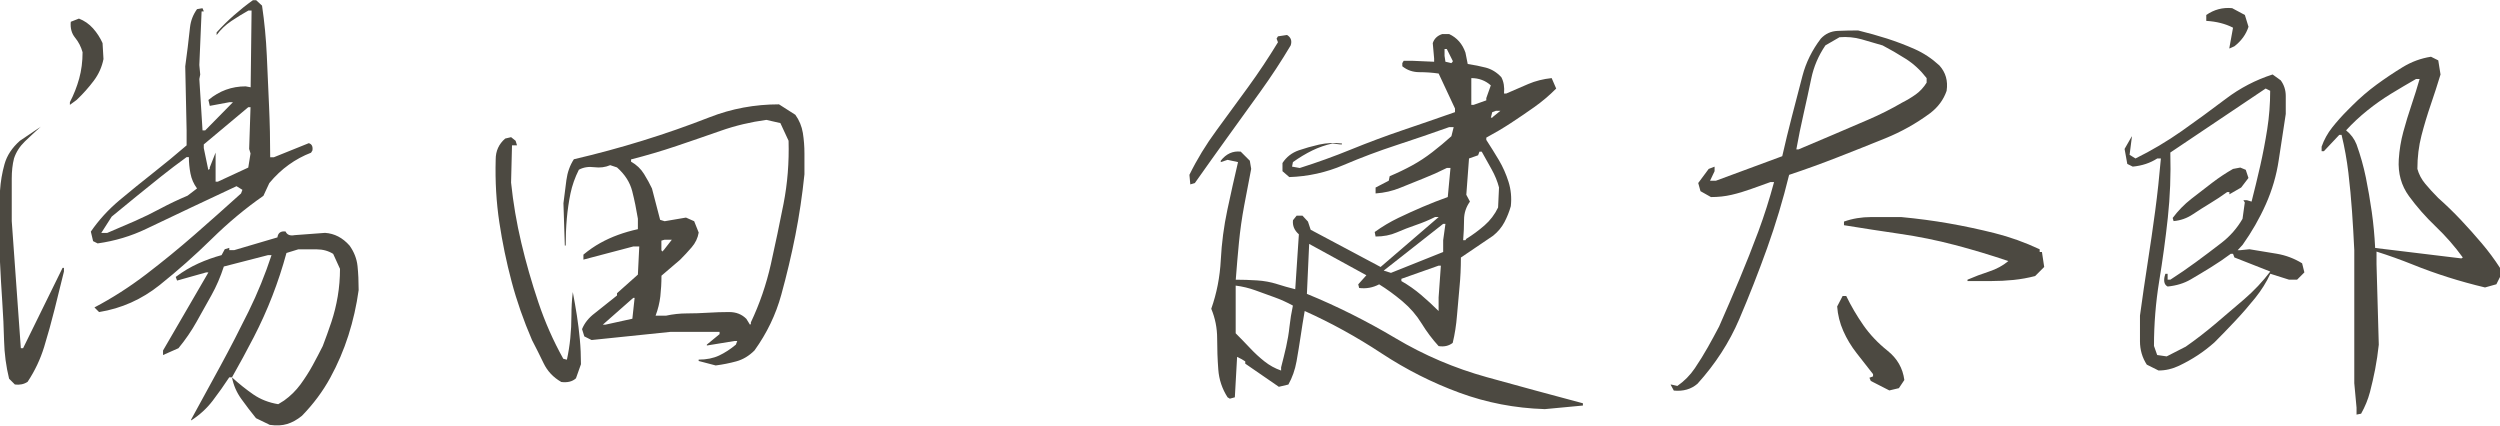 <svg width="282" height="48" viewBox="0 0 282 48" fill="none" xmlns="http://www.w3.org/2000/svg">
<g clip-path="url(#clip0_5195_379)">
<path d="M1.69 43.382L1.025 42.717C0.683 41.319 0.496 39.893 0.46 38.44C0.424 36.986 0.36 35.52 0.255 34.035C0.155 32.55 0.068 31.055 0 29.552V21.512C0.068 20.487 0.237 19.489 0.51 18.514C0.783 17.54 1.362 16.66 2.25 15.877L4.604 14.287C3.99 14.834 3.393 15.389 2.81 15.95C2.227 16.515 1.817 17.152 1.58 17.872C1.407 18.555 1.325 19.316 1.325 20.15V24.937L2.35 39.278H2.605L7.059 30.213H7.214V30.622C6.872 32.021 6.522 33.438 6.162 34.873C5.802 36.308 5.411 37.724 4.982 39.123C4.554 40.521 3.93 41.838 3.115 43.068C2.705 43.341 2.227 43.441 1.681 43.373L1.69 43.382ZM7.884 11.832V11.526C8.325 10.675 8.676 9.786 8.931 8.862C9.186 7.941 9.314 6.948 9.314 5.891C9.141 5.276 8.863 4.73 8.471 4.251C8.079 3.773 7.915 3.176 7.984 2.457L8.904 2.097C9.519 2.334 10.047 2.703 10.493 3.199C10.935 3.696 11.295 4.251 11.568 4.862L11.673 6.657C11.5 7.545 11.135 8.365 10.571 9.117C10.006 9.868 9.368 10.583 8.649 11.267L7.879 11.832H7.884ZM11.163 35.187L10.653 34.677C12.666 33.62 14.61 32.372 16.491 30.937C18.368 29.502 20.185 28.017 21.943 26.482C23.701 24.947 25.45 23.393 27.189 21.822L27.344 21.412L26.679 21.002C25.008 21.79 23.318 22.582 21.61 23.384C19.902 24.186 18.195 24.997 16.491 25.817C14.783 26.637 12.957 27.183 11.012 27.457L10.502 27.201L10.247 26.126C11.135 24.828 12.21 23.653 13.472 22.591C14.733 21.535 16.009 20.5 17.288 19.494C18.568 18.487 19.825 17.453 21.05 16.396V14.706L20.895 7.486C20.995 6.771 21.091 6.042 21.178 5.308C21.264 4.575 21.346 3.832 21.433 3.081C21.519 2.329 21.783 1.646 22.225 1.031L22.84 0.926L22.995 1.286H22.74L22.485 7.331L22.585 8.406L22.485 8.916L22.845 14.706H23.15L26.274 11.531H25.864L23.664 11.941L23.509 11.276C24.124 10.766 24.78 10.379 25.482 10.123C26.183 9.868 26.925 9.741 27.709 9.741L28.273 9.845L28.378 1.19H28.018C27.403 1.532 26.766 1.924 26.096 2.37C25.431 2.817 24.876 3.345 24.434 3.96V3.655C25.049 2.971 25.705 2.325 26.406 1.71C27.107 1.095 27.813 0.53 28.533 0.02H28.893L29.558 0.635C29.831 2.479 30.009 4.347 30.095 6.242C30.182 8.137 30.264 10.05 30.35 11.977C30.437 13.909 30.478 15.827 30.478 17.74H30.887L34.832 16.15C35.173 16.25 35.31 16.528 35.242 16.97L35.087 17.225C34.199 17.567 33.361 18.018 32.577 18.583C31.789 19.148 31.056 19.835 30.377 20.655L29.712 22.09C27.7 23.489 25.75 25.11 23.874 26.956C21.997 28.8 20.039 30.531 18.012 32.153C15.981 33.775 13.704 34.791 11.176 35.201L11.163 35.187ZM21.15 22.077L22.225 21.257C21.847 20.747 21.601 20.182 21.483 19.567C21.364 18.952 21.305 18.337 21.305 17.722H21.05C20.062 18.437 19.105 19.166 18.181 19.899C17.261 20.633 16.336 21.375 15.416 22.127C14.496 22.878 13.554 23.648 12.602 24.432L11.422 26.277H12.087C13.144 25.835 14.178 25.388 15.184 24.947C16.191 24.505 17.174 24.026 18.126 23.512C19.083 23.001 20.089 22.523 21.146 22.077H21.15ZM30.468 47.942L28.879 47.172C28.296 46.457 27.745 45.728 27.217 44.995C26.688 44.261 26.338 43.45 26.165 42.562H25.86C25.277 43.45 24.657 44.33 23.992 45.2C23.327 46.07 22.517 46.812 21.56 47.427V47.323C22.685 45.273 23.796 43.241 24.89 41.227C25.983 39.214 27.03 37.182 28.041 35.132C29.048 33.083 29.908 30.969 30.628 28.782H30.218L25.249 30.062C24.871 31.224 24.407 32.308 23.842 33.315C23.277 34.322 22.717 35.328 22.152 36.335C21.588 37.342 20.913 38.326 20.13 39.278L18.39 40.048V39.537L23.509 30.727H23.254L19.975 31.648L19.82 31.238C20.64 30.622 21.483 30.122 22.357 29.725C23.227 29.333 24.106 29.019 24.994 28.778L25.354 28.113L25.864 27.958V28.213H26.429L31.293 26.778C31.361 26.268 31.666 26.044 32.213 26.113C32.381 26.491 32.723 26.623 33.238 26.523L36.667 26.268C37.724 26.336 38.648 26.814 39.431 27.703C39.941 28.418 40.242 29.188 40.329 30.008C40.415 30.828 40.456 31.734 40.456 32.723C40.215 34.463 39.832 36.162 39.304 37.82C38.776 39.478 38.093 41.073 37.255 42.608C36.416 44.143 35.351 45.578 34.053 46.908C33.506 47.35 32.951 47.66 32.39 47.828C31.826 47.997 31.188 48.033 30.468 47.928V47.942ZM23.655 19.056V18.902L24.32 17.212V20.491H24.575L28.005 18.902L28.26 17.312L28.105 16.802L28.26 12.091H28.005L22.986 16.291V16.701L23.496 19.161L23.651 19.061L23.655 19.056ZM32.053 45.177C32.769 44.667 33.383 44.056 33.898 43.359C34.408 42.658 34.873 41.934 35.282 41.182C35.692 40.43 36.066 39.715 36.407 39.032C36.749 38.144 37.072 37.237 37.382 36.317C37.687 35.397 37.928 34.431 38.097 33.424C38.266 32.417 38.352 31.383 38.352 30.326L37.582 28.636C37.036 28.295 36.412 28.126 35.715 28.126H33.643L32.313 28.536C31.867 30.176 31.338 31.789 30.724 33.374C30.109 34.964 29.407 36.517 28.624 38.034C27.836 39.556 27.021 41.063 26.165 42.567C26.948 43.282 27.754 43.924 28.569 44.489C29.389 45.054 30.327 45.418 31.384 45.592L32.049 45.181L32.053 45.177Z" fill="#4C4941"/>
<path d="M63.292 43.074C62.404 42.564 61.748 41.862 61.32 40.974C60.892 40.086 60.459 39.216 60.013 38.364C59.056 36.145 58.286 33.941 57.708 31.759C57.125 29.572 56.665 27.344 56.324 25.076C55.982 22.807 55.845 20.438 55.914 17.983C55.914 17.026 56.273 16.243 56.988 15.628L57.653 15.473L58.163 15.883L58.318 16.393H57.754L57.649 20.593C57.886 22.88 58.273 25.144 58.801 27.381C59.329 29.617 59.971 31.854 60.723 34.091C61.474 36.328 62.413 38.455 63.538 40.468L63.947 40.573C64.116 39.79 64.248 38.979 64.33 38.141C64.416 37.302 64.457 36.451 64.457 35.581C64.457 34.71 64.508 33.831 64.612 32.943C64.781 33.831 64.936 34.71 65.072 35.581C65.209 36.451 65.318 37.348 65.405 38.268C65.491 39.188 65.532 40.131 65.532 41.083L64.968 42.673C64.558 43.047 63.993 43.183 63.278 43.083L63.292 43.074ZM80.753 41.229L78.808 40.719V40.564C79.696 40.564 80.461 40.409 81.113 40.104C81.759 39.799 82.392 39.389 83.007 38.874L83.162 38.464H82.857L79.733 38.974V38.87L81.167 37.69V37.434H75.638L66.73 38.355L65.91 37.945L65.655 37.125C65.929 36.441 66.407 35.845 67.09 35.33L69.599 33.33V33.075L71.954 30.975L72.109 27.8H71.444L65.81 29.285V28.72C66.425 28.21 67.058 27.773 67.705 27.413C68.352 27.053 69.025 26.748 69.727 26.492C70.428 26.237 71.171 26.023 71.954 25.85V24.67C71.781 23.613 71.571 22.579 71.316 21.573C71.061 20.566 70.487 19.669 69.599 18.885L68.83 18.63C68.283 18.867 67.686 18.944 67.035 18.862C66.388 18.776 65.806 18.871 65.296 19.145C64.849 20.033 64.535 20.93 64.348 21.832C64.162 22.739 64.025 23.677 63.938 24.648C63.852 25.622 63.811 26.638 63.811 27.695H63.711L63.556 22.93C63.656 22.078 63.77 21.208 63.888 20.32C64.007 19.432 64.289 18.648 64.731 17.965C67.359 17.35 69.945 16.653 72.487 15.865C75.028 15.081 77.547 14.202 80.038 13.227C82.529 12.252 85.143 11.77 87.871 11.77L89.716 12.949C90.158 13.564 90.44 14.248 90.563 14.999C90.681 15.751 90.741 16.521 90.741 17.304V19.659C90.499 22.015 90.158 24.311 89.716 26.547C89.274 28.784 88.741 31.021 88.126 33.257C87.512 35.494 86.505 37.585 85.107 39.53C84.492 40.145 83.809 40.555 83.057 40.76C82.306 40.965 81.536 41.12 80.753 41.22V41.229ZM71.33 35.954L71.585 33.599H71.43L68.001 36.619H68.306L71.325 35.954H71.33ZM84.697 36.519V36.364C85.685 34.282 86.437 32.096 86.951 29.809C87.462 27.522 87.94 25.244 88.386 22.971C88.828 20.703 89.019 18.334 88.951 15.879L88.026 13.883L86.441 13.523C84.665 13.765 82.948 14.17 81.295 14.753C79.637 15.336 77.975 15.906 76.303 16.471C74.632 17.035 72.924 17.537 71.184 17.983V18.238C71.799 18.58 72.286 19.04 72.646 19.623C73.006 20.206 73.302 20.748 73.543 21.263L74.463 24.798L74.974 24.953L77.378 24.543L78.303 24.953L78.813 26.233C78.713 26.848 78.444 27.404 78.02 27.896C77.592 28.392 77.159 28.861 76.713 29.303L74.614 31.098C74.614 31.918 74.568 32.692 74.486 33.43C74.4 34.164 74.222 34.888 73.949 35.608H75.128C75.912 35.439 76.7 35.353 77.483 35.353C78.266 35.353 79.059 35.325 79.865 35.275C80.671 35.225 81.459 35.198 82.247 35.198C83.035 35.198 83.681 35.453 84.191 35.968L84.601 36.633L84.701 36.533L84.697 36.519ZM74.864 28.219L75.784 27.039H74.964L74.605 27.144V28.219L74.705 28.374L74.86 28.219H74.864Z" fill="#4C4941"/>
<path d="M134.266 20.795L134.166 19.72C135.018 17.98 136.042 16.299 137.24 14.677C138.433 13.055 139.622 11.434 140.797 9.812C141.977 8.19 143.093 6.509 144.154 4.765L143.999 4.355L144.154 4.099L145.178 3.945C145.62 4.218 145.757 4.61 145.588 5.124C144.532 6.901 143.389 8.641 142.159 10.35C140.929 12.058 139.7 13.766 138.47 15.47C137.24 17.178 136.011 18.9 134.781 20.645L134.271 20.799L134.266 20.795ZM174.208 46.146C170.897 46.041 167.704 45.43 164.63 44.301C161.556 43.171 158.623 41.691 155.822 39.846C153.021 38.001 150.138 36.415 147.169 35.081C146.996 36.069 146.845 37.026 146.709 37.95C146.572 38.871 146.417 39.814 146.249 40.766C146.076 41.722 145.77 42.592 145.329 43.376L144.254 43.631L140.465 41.021V40.766L140.055 40.511L139.545 40.255L139.29 44.816L138.725 44.97L138.47 44.816C137.855 43.859 137.504 42.811 137.422 41.668C137.336 40.524 137.295 39.363 137.295 38.183C137.295 37.003 137.072 35.887 136.63 34.83C137.245 33.09 137.605 31.254 137.705 29.323C137.805 27.396 138.055 25.505 138.447 23.665C138.839 21.82 139.24 20.03 139.649 18.285L138.47 18.03L137.7 18.285V18.13C138.315 17.346 139.066 17.005 139.955 17.105L140.979 18.13L141.134 19.05C140.861 20.449 140.597 21.834 140.342 23.2C140.087 24.567 139.891 25.947 139.754 27.35C139.618 28.749 139.499 30.152 139.394 31.55C140.178 31.55 140.975 31.578 141.776 31.628C142.578 31.678 143.329 31.814 144.031 32.038C144.732 32.261 145.42 32.457 146.103 32.625L146.513 26.43C146.003 25.988 145.78 25.455 145.848 24.84L146.258 24.33H146.923L147.538 24.995L147.843 25.915L155.731 30.115L162.284 24.48H161.875C161.191 24.822 160.476 25.123 159.725 25.378C158.973 25.633 158.249 25.915 157.548 26.22C156.847 26.526 156.054 26.68 155.166 26.68L155.066 26.17C155.918 25.555 156.806 25.027 157.73 24.581C158.65 24.139 159.575 23.72 160.495 23.328C161.415 22.936 162.353 22.567 163.309 22.225L163.614 18.945H163.204C162.316 19.392 161.437 19.784 160.568 20.125C159.698 20.467 158.828 20.818 157.958 21.178C157.088 21.538 156.159 21.752 155.166 21.82V21.155L156.651 20.385L156.756 19.875C157.644 19.501 158.477 19.1 159.265 18.672C160.048 18.244 160.818 17.743 161.569 17.16C162.321 16.581 163.036 15.98 163.719 15.365L163.974 14.34H163.464C161.551 15.023 159.579 15.697 157.548 16.363C155.517 17.028 153.517 17.779 151.554 18.617C149.592 19.456 147.551 19.907 145.433 19.975L144.664 19.31V18.39C145.106 17.706 145.72 17.228 146.508 16.955C147.191 16.718 147.952 16.504 148.785 16.312C149.623 16.126 150.484 16.08 151.372 16.185V16.285H151.117L150.297 16.185C149.51 16.358 148.754 16.622 148.02 16.977C147.287 17.337 146.563 17.77 145.843 18.285L145.743 18.795L146.613 18.95C148.558 18.335 150.498 17.638 152.424 16.85C154.351 16.067 156.3 15.338 158.263 14.672C160.226 14.007 162.18 13.333 164.124 12.65V12.24L162.28 8.295C161.565 8.19 160.836 8.14 160.103 8.14C159.37 8.14 158.728 7.917 158.181 7.475V7.115L158.336 6.86H159.361L161.77 6.965V6.605L161.615 4.865C161.784 4.355 162.143 4.013 162.69 3.84H163.46C164.348 4.25 164.962 4.951 165.304 5.94L165.559 7.22C166.274 7.325 166.957 7.461 167.609 7.63C168.255 7.803 168.838 8.158 169.348 8.705C169.622 9.215 169.722 9.83 169.653 10.55H169.908C170.76 10.176 171.589 9.816 172.391 9.475C173.192 9.133 174.071 8.91 175.028 8.81L175.538 9.99C174.754 10.778 173.925 11.475 173.056 12.09C172.186 12.705 171.307 13.301 170.419 13.884C169.53 14.467 168.61 15.01 167.654 15.524V15.78C168.164 16.568 168.642 17.333 169.089 18.084C169.53 18.836 169.89 19.647 170.164 20.517C170.437 21.387 170.523 22.303 170.419 23.259C170.245 23.874 170.009 24.471 169.704 25.054C169.398 25.637 168.97 26.148 168.424 26.589L164.789 29.049C164.789 30.211 164.739 31.313 164.635 32.352C164.534 33.395 164.439 34.461 164.352 35.554C164.266 36.648 164.106 37.691 163.865 38.679C163.423 39.021 162.89 39.139 162.275 39.039C161.56 38.256 160.918 37.399 160.353 36.479C159.789 35.559 159.074 34.73 158.204 33.996C157.334 33.263 156.455 32.621 155.567 32.074C154.852 32.452 154.1 32.584 153.312 32.484L153.208 32.074L154.128 31.049L147.674 27.514L147.419 33.149C150.835 34.548 154.16 36.215 157.402 38.142C160.645 40.073 164.083 41.54 167.722 42.547C171.357 43.554 174.968 44.538 178.553 45.49V45.745L174.199 46.155L174.208 46.146ZM144.509 41.795V41.435C144.714 40.652 144.901 39.882 145.074 39.13C145.242 38.379 145.374 37.613 145.456 36.825C145.543 36.042 145.67 35.254 145.839 34.47C145.156 34.097 144.454 33.778 143.739 33.523C143.024 33.268 142.314 33.013 141.612 32.753C140.911 32.498 140.169 32.316 139.385 32.215V37.595C139.932 38.142 140.469 38.698 140.998 39.258C141.526 39.823 142.072 40.324 142.637 40.77C143.202 41.217 143.821 41.558 144.504 41.795H144.509ZM162.79 28.425V27.095L163.045 25.25H162.79L156.081 30.525L156.901 30.78L162.79 28.425ZM162.275 35.085V33.55L162.53 29.965H162.275L158.076 31.45V31.705C158.86 32.151 159.602 32.671 160.303 33.268C161.005 33.864 161.661 34.47 162.275 35.085ZM163.865 6.965V6.86L163.2 5.53H162.945V6.3L163.045 6.965L163.71 7.12L163.865 6.965ZM165.4 26.94C166.115 26.498 166.798 25.993 167.449 25.428C168.096 24.863 168.61 24.189 168.984 23.405L169.089 21.15C168.916 20.467 168.633 19.774 168.242 19.078C167.85 18.376 167.481 17.72 167.139 17.105H166.884L166.73 17.515L165.705 17.875L165.4 21.97L165.81 22.74C165.368 23.355 165.145 24.038 165.145 24.79C165.145 25.542 165.108 26.311 165.044 27.095H165.299L165.4 26.94ZM167.654 11.32V11.065L168.164 9.63C167.549 9.083 166.816 8.81 165.964 8.81V11.83H166.219L167.654 11.32ZM168.424 13.165L169.244 12.5H168.733L168.324 12.655L168.169 13.27H168.324L168.424 13.165Z" fill="#4C4941"/>
<path d="M188.8 44.045L188.44 43.38H188.541L189.206 43.535C189.989 42.988 190.649 42.323 191.178 41.539C191.706 40.756 192.193 39.968 192.635 39.184C193.077 38.401 193.505 37.613 193.915 36.829C194.698 35.053 195.468 33.271 196.219 31.477C196.971 29.682 197.677 27.891 198.346 26.097C199.011 24.302 199.599 22.452 200.113 20.539H199.703C199.02 20.776 198.305 21.036 197.554 21.309C196.802 21.582 196.06 21.805 195.327 21.974C194.593 22.147 193.815 22.229 192.995 22.229L191.815 21.564L191.56 20.644L192.74 19.054L193.405 18.799V19.309L192.895 20.384H193.56L201.038 17.619C201.379 16.116 201.744 14.608 202.14 13.086C202.532 11.569 202.923 10.057 203.319 8.554C203.711 7.051 204.403 5.652 205.392 4.354C205.902 3.807 206.535 3.516 207.286 3.484C208.038 3.452 208.803 3.434 209.591 3.434C210.716 3.707 211.809 4.017 212.87 4.354C213.926 4.695 214.96 5.087 215.967 5.534C216.973 5.98 217.902 6.59 218.759 7.379C219.474 8.167 219.747 9.119 219.578 10.248C219.237 11.237 218.622 12.075 217.734 12.758C216.163 13.92 214.473 14.868 212.665 15.601C210.857 16.334 209.053 17.054 207.263 17.751C205.469 18.453 203.652 19.109 201.812 19.724C201.129 22.525 200.3 25.281 199.33 27.996C198.355 30.711 197.308 33.385 196.183 36.014C195.058 38.642 193.487 41.066 191.474 43.289C190.759 43.904 189.87 44.159 188.809 44.058L188.8 44.045ZM214.56 11.574C215.106 11.301 215.616 10.995 216.094 10.654C216.573 10.312 216.982 9.87 217.324 9.324V8.813C216.641 7.925 215.858 7.201 214.969 6.636C214.081 6.071 213.211 5.57 212.36 5.124C211.572 4.887 210.779 4.654 209.978 4.431C209.176 4.208 208.347 4.131 207.496 4.199L205.906 5.119C205.118 6.281 204.59 7.52 204.317 8.832C204.044 10.148 203.752 11.478 203.447 12.827C203.142 14.175 202.864 15.514 202.627 16.849H202.882C204.18 16.302 205.483 15.747 206.799 15.187C208.111 14.622 209.427 14.061 210.743 13.496C212.055 12.932 213.33 12.294 214.56 11.574ZM213.125 44.045L211.025 42.97L210.871 42.61L211.28 42.455V42.2C210.666 41.416 210.051 40.628 209.436 39.845C208.821 39.061 208.316 38.223 207.924 37.335C207.532 36.446 207.3 35.526 207.232 34.57L207.846 33.39H208.256C208.803 34.515 209.44 35.608 210.178 36.67C210.912 37.727 211.827 38.692 212.915 39.562C214.008 40.432 214.637 41.535 214.81 42.865L214.195 43.785L213.12 44.04L213.125 44.045ZM221.933 31.704V31.549C222.716 31.208 223.527 30.902 224.365 30.629C225.198 30.356 225.927 29.964 226.542 29.449C224.529 28.766 222.511 28.16 220.498 27.632C218.485 27.103 216.427 26.684 214.327 26.379C212.228 26.074 210.119 25.746 208.001 25.404V24.994C208.958 24.652 209.982 24.484 211.075 24.484H214.455C216.299 24.657 218.089 24.894 219.833 25.199C221.573 25.504 223.299 25.873 225.007 26.302C226.715 26.73 228.405 27.336 230.076 28.119V28.424H230.331L230.586 30.114L229.562 31.139C228.774 31.344 227.968 31.49 227.13 31.577C226.292 31.663 225.44 31.704 224.57 31.704H221.933Z" fill="#4C4941"/>
<path d="M243.488 41.795L242.158 41.13C241.648 40.346 241.389 39.467 241.389 38.492V35.6C241.662 33.586 241.953 31.596 242.258 29.632C242.564 27.669 242.846 25.724 243.105 23.792C243.361 21.865 243.575 19.893 243.748 17.875H243.338C242.55 18.385 241.63 18.695 240.573 18.795L239.958 18.49L239.653 16.8L240.473 15.365V15.465L240.218 17.465L240.883 17.875C242.691 16.986 244.431 15.952 246.107 14.777C247.778 13.597 249.427 12.395 251.048 11.165C252.67 9.935 254.437 9.015 256.35 8.4L257.269 9.065C257.643 9.575 257.834 10.167 257.834 10.832V12.855C257.561 14.595 257.297 16.331 257.042 18.052C256.787 19.779 256.299 21.442 255.584 23.045C254.869 24.649 253.995 26.17 252.975 27.605L252.41 28.22H252.715L253.74 28.115C254.796 28.288 255.83 28.457 256.837 28.625C257.843 28.799 258.791 29.154 259.679 29.701L259.934 30.726L259.114 31.545H258.194L256.094 30.88C255.653 31.837 255.079 32.748 254.377 33.623C253.676 34.493 252.934 35.349 252.15 36.183C251.363 37.021 250.579 37.832 249.796 38.615C249.181 39.162 248.548 39.649 247.901 40.073C247.255 40.501 246.553 40.893 245.802 41.253C245.05 41.613 244.281 41.791 243.497 41.791L243.488 41.795ZM246.512 39.13C247.637 38.347 248.748 37.49 249.841 36.57C250.934 35.65 252.037 34.711 253.143 33.755C254.25 32.798 255.234 31.759 256.085 30.63L252.041 29.04L251.886 28.63H251.631C250.948 29.14 250.206 29.646 249.404 30.142C248.603 30.639 247.833 31.099 247.1 31.527C246.366 31.955 245.506 32.22 244.513 32.32C244.171 32.151 244.053 31.791 244.153 31.245L244.253 30.885H244.508V31.55H244.813C245.77 30.935 246.726 30.279 247.683 29.578C248.639 28.876 249.605 28.152 250.575 27.4C251.549 26.648 252.342 25.746 252.957 24.685L253.212 22.84L253.057 22.585H253.467L253.977 22.74C254.318 21.41 254.642 20.07 254.951 18.718C255.256 17.369 255.521 15.984 255.744 14.568C255.967 13.151 256.076 11.707 256.076 10.24L255.566 9.985L244.813 17.205C244.882 19.733 244.786 22.184 244.531 24.553C244.276 26.926 243.948 29.318 243.556 31.723C243.165 34.128 242.969 36.561 242.969 39.021L243.329 40.046L244.403 40.201L246.503 39.126L246.512 39.13ZM245.182 24.945L245.078 24.585C245.692 23.765 246.389 23.05 247.177 22.435C247.96 21.82 248.748 21.214 249.532 20.617C250.315 20.02 251.103 19.501 251.886 19.055L252.706 18.9L253.321 19.155L253.626 20.075L252.806 21.15L251.476 21.92V21.665H251.221C250.606 22.111 249.973 22.526 249.327 22.918C248.68 23.309 248.02 23.728 247.355 24.17C246.69 24.617 245.966 24.872 245.178 24.94L245.182 24.945ZM251.476 5.48V5.379L251.886 3.124C251.035 2.683 250.024 2.423 248.867 2.355V1.689C249.755 1.075 250.725 0.819 251.786 0.92L253.221 1.689L253.631 3.02C253.357 3.872 252.829 4.609 252.041 5.22L251.476 5.475V5.48ZM265.818 46.76V45.99L265.563 43.225V28.22C265.495 26.753 265.408 25.291 265.308 23.842C265.208 22.389 265.067 20.941 264.898 19.487C264.725 18.034 264.47 16.613 264.128 15.21H263.873L262.134 17.055H261.878V16.545C262.152 15.761 262.553 15.032 263.081 14.367C263.609 13.702 264.183 13.06 264.798 12.445L265.308 11.934C266.196 11.046 267.116 10.254 268.072 9.552C269.029 8.851 270.008 8.195 271.014 7.58C272.021 6.965 273.087 6.573 274.216 6.4L275.036 6.81L275.291 8.4C274.949 9.525 274.581 10.664 274.189 11.807C273.797 12.95 273.446 14.112 273.141 15.292C272.836 16.472 272.681 17.724 272.681 19.055C272.85 19.67 273.15 20.234 273.579 20.745C274.007 21.255 274.489 21.788 275.036 22.334C275.924 23.122 276.776 23.947 277.596 24.817C278.415 25.687 279.199 26.566 279.95 27.455C280.702 28.343 281.385 29.263 282 30.22V31.245L281.59 32.065L280.31 32.425C278.875 32.083 277.486 31.7 276.138 31.272C274.79 30.844 273.456 30.37 272.144 29.837C270.828 29.309 269.471 28.821 268.072 28.379V29.814L268.327 38.88C268.227 39.836 268.086 40.756 267.918 41.645C267.744 42.533 267.549 43.394 267.33 44.232C267.107 45.07 266.774 45.881 266.333 46.665L265.823 46.765L265.818 46.76ZM277.8 29.04C276.912 27.81 275.897 26.648 274.754 25.555C273.61 24.462 272.604 23.318 271.734 22.125C270.864 20.931 270.482 19.547 270.582 17.975C270.65 16.918 270.819 15.884 271.092 14.877C271.365 13.871 271.67 12.864 272.012 11.857C272.353 10.85 272.659 9.866 272.932 8.914H272.522C271.566 9.461 270.627 10.017 269.707 10.577C268.787 11.142 267.89 11.771 267.02 12.472C266.15 13.174 265.358 13.916 264.638 14.7C265.185 15.146 265.577 15.675 265.818 16.29C266.26 17.519 266.61 18.768 266.87 20.029C267.125 21.291 267.348 22.58 267.535 23.897C267.722 25.213 267.849 26.571 267.918 27.97L277.646 29.149L277.8 29.049V29.04Z" fill="#4C4941"/>
</g>
<defs>
<clipPath id="clip0_5195_379">
<rect width="282" height="48" fill="white"/>
</clipPath>
</defs>
</svg>
